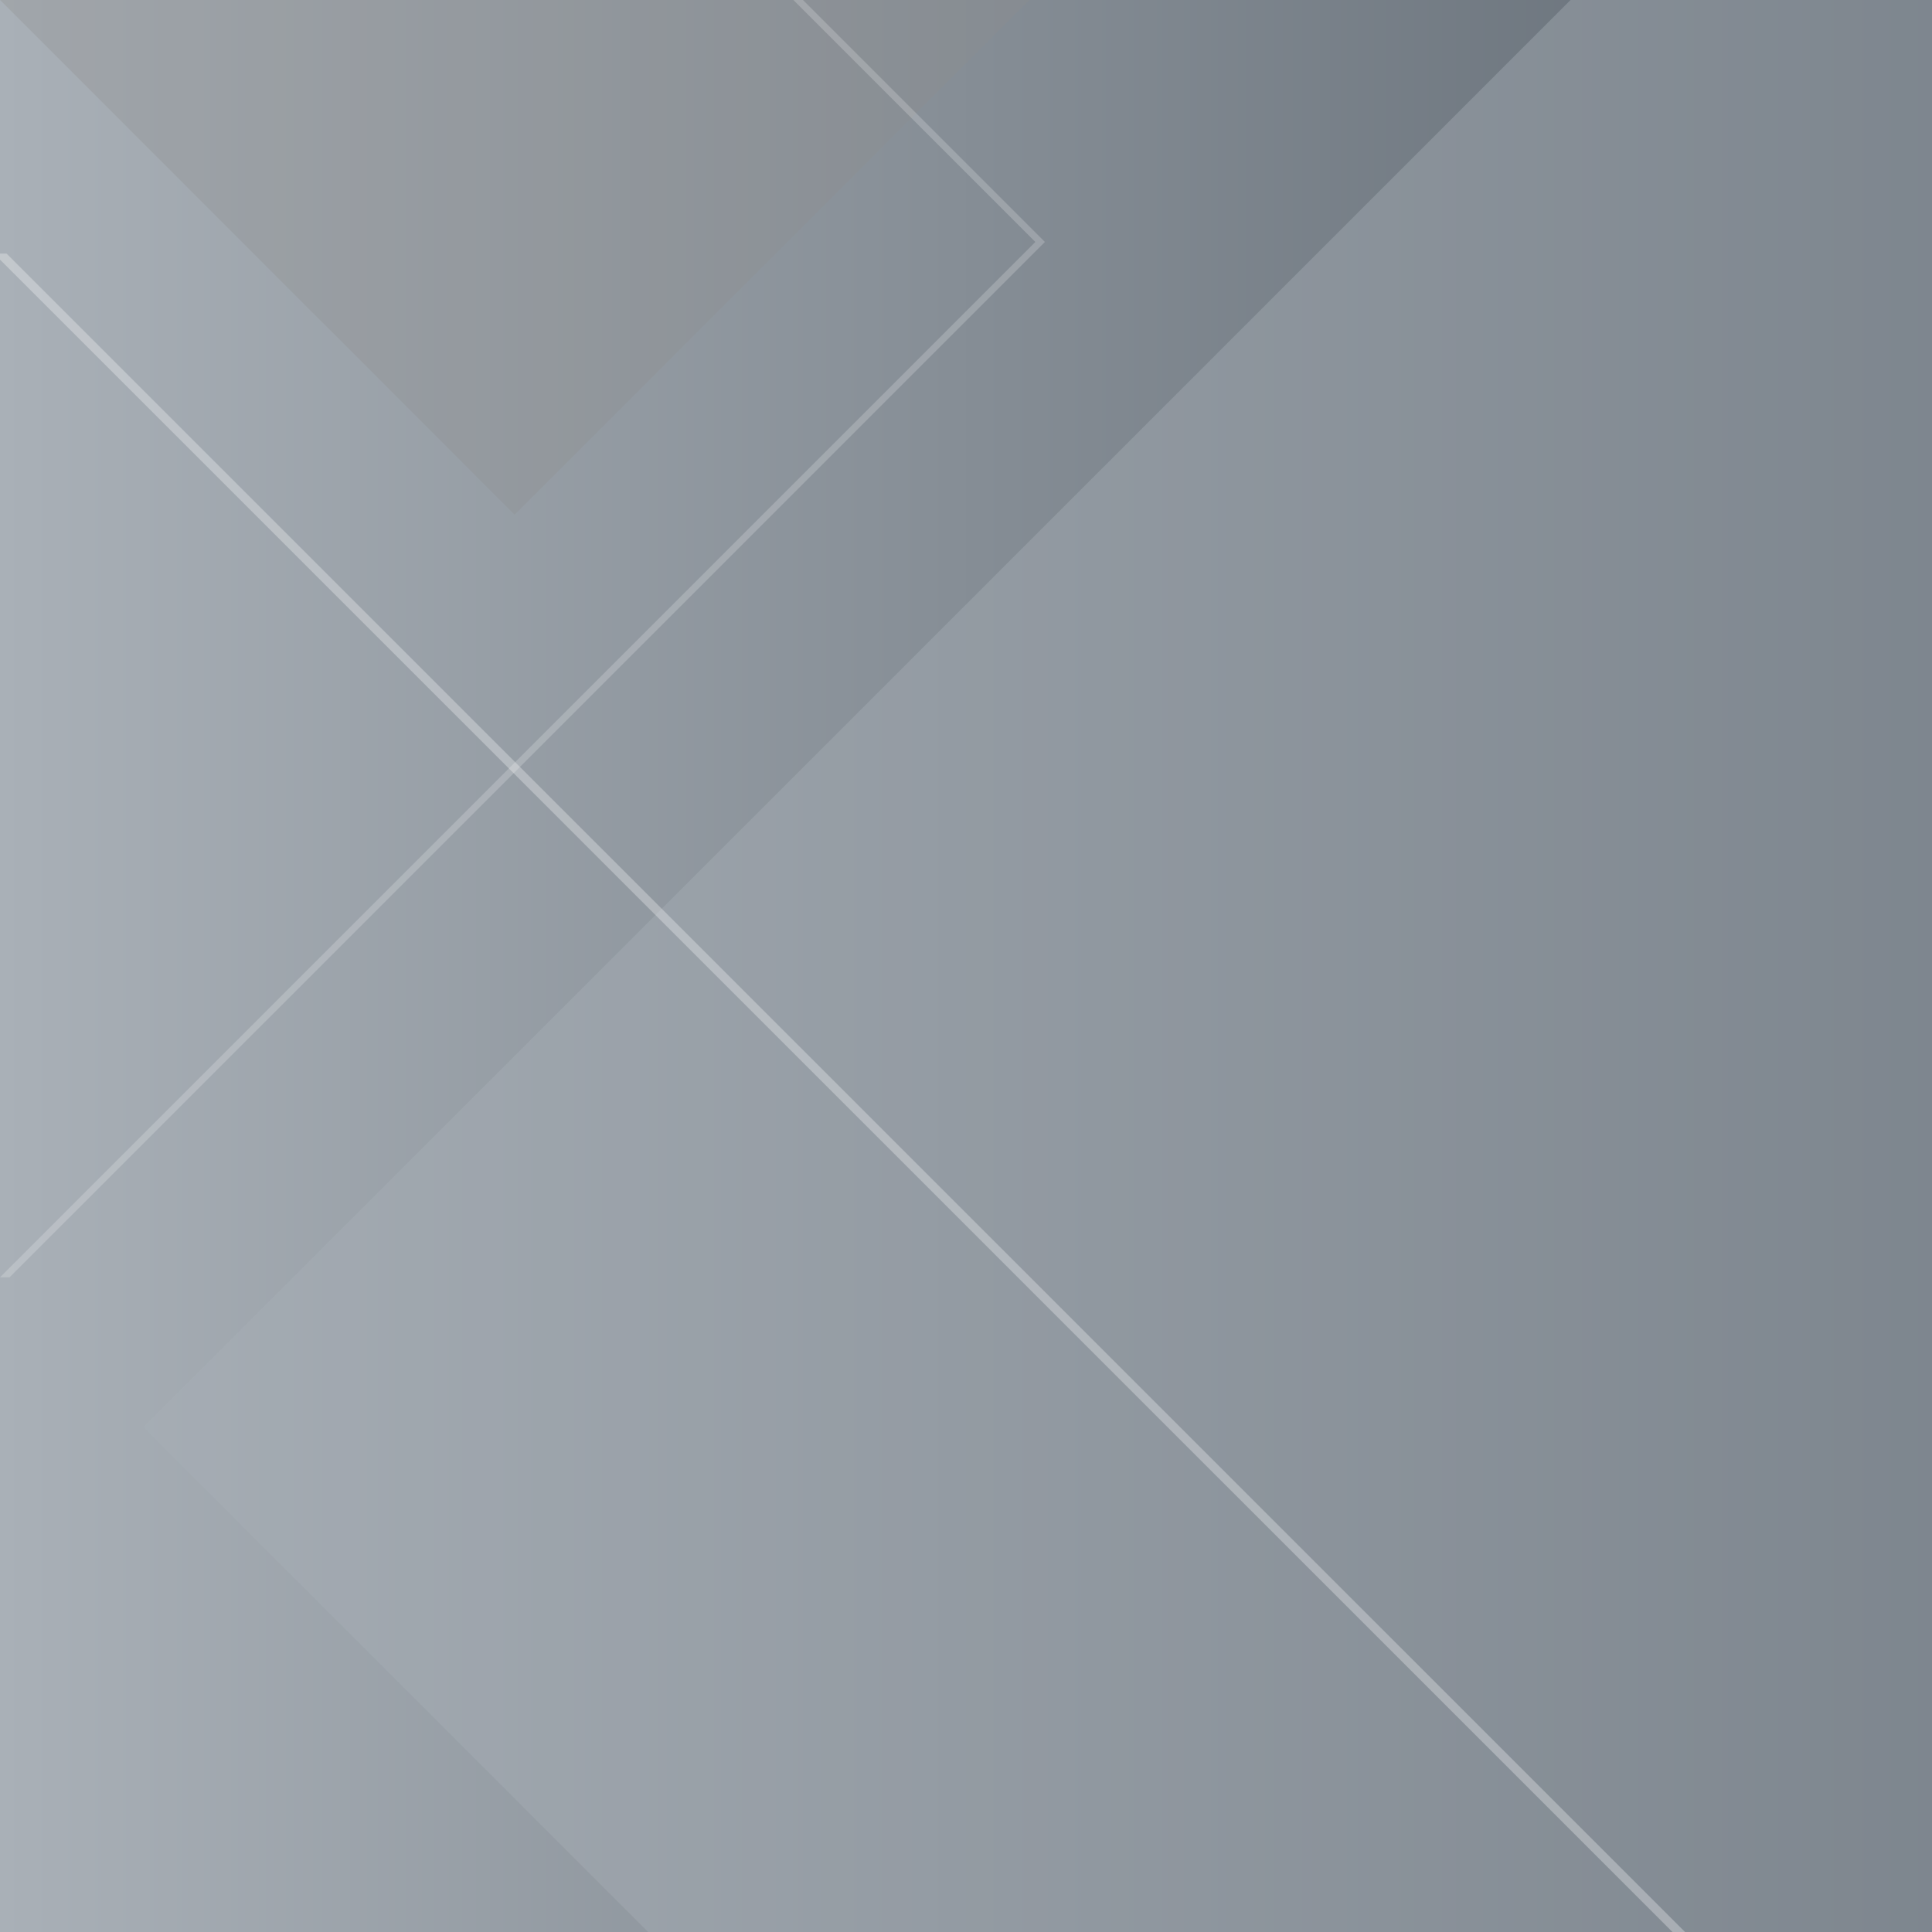 <?xml version="1.0" encoding="utf-8"?>
<!-- Generator: Adobe Illustrator 16.0.0, SVG Export Plug-In . SVG Version: 6.00 Build 0)  -->
<!DOCTYPE svg PUBLIC "-//W3C//DTD SVG 1.1//EN" "http://www.w3.org/Graphics/SVG/1.1/DTD/svg11.dtd">
<svg version="1.1" id="Livello_1" xmlns="http://www.w3.org/2000/svg" xmlns:xlink="http://www.w3.org/1999/xlink" x="0px" y="0px"
	 width="320px" height="320px" viewBox="0 0 320 320" enable-background="new 0 0 320 320" xml:space="preserve">
<rect x="0" y="0" width="320" height="320" fill="#333333" stroke="none"/>
<linearGradient id="SVGID_1_" gradientUnits="userSpaceOnUse" x1="0" y1="160" x2="320" y2="160">
	<stop  offset="0" style="stop-color:#A9B0B7"/>
	<stop  offset="1" style="stop-color:#626B74"/>
</linearGradient>
<rect fill="url(#SVGID_1_)" width="320" height="320"/>
<polygon opacity="0.4" fill="#A9B0B7" points="107.347,320 320,320 320,0 260.132,0 23.741,236.391 "/>
<polygon opacity="0.3" fill="#8C8C8C" points="0,0 85.244,85.245 170.489,0 "/>
<polygon opacity="0.2" fill="#FFFFFF" points="131.409,0 171.483,40.076 0,211.563 1.585,211.563 173.069,40.076 132.993,0 "/>
<polygon opacity="0.3" fill="#FFFFFF" points="279.092,320 1.086,42 -1,42 277.012,320 "/>
</svg>
